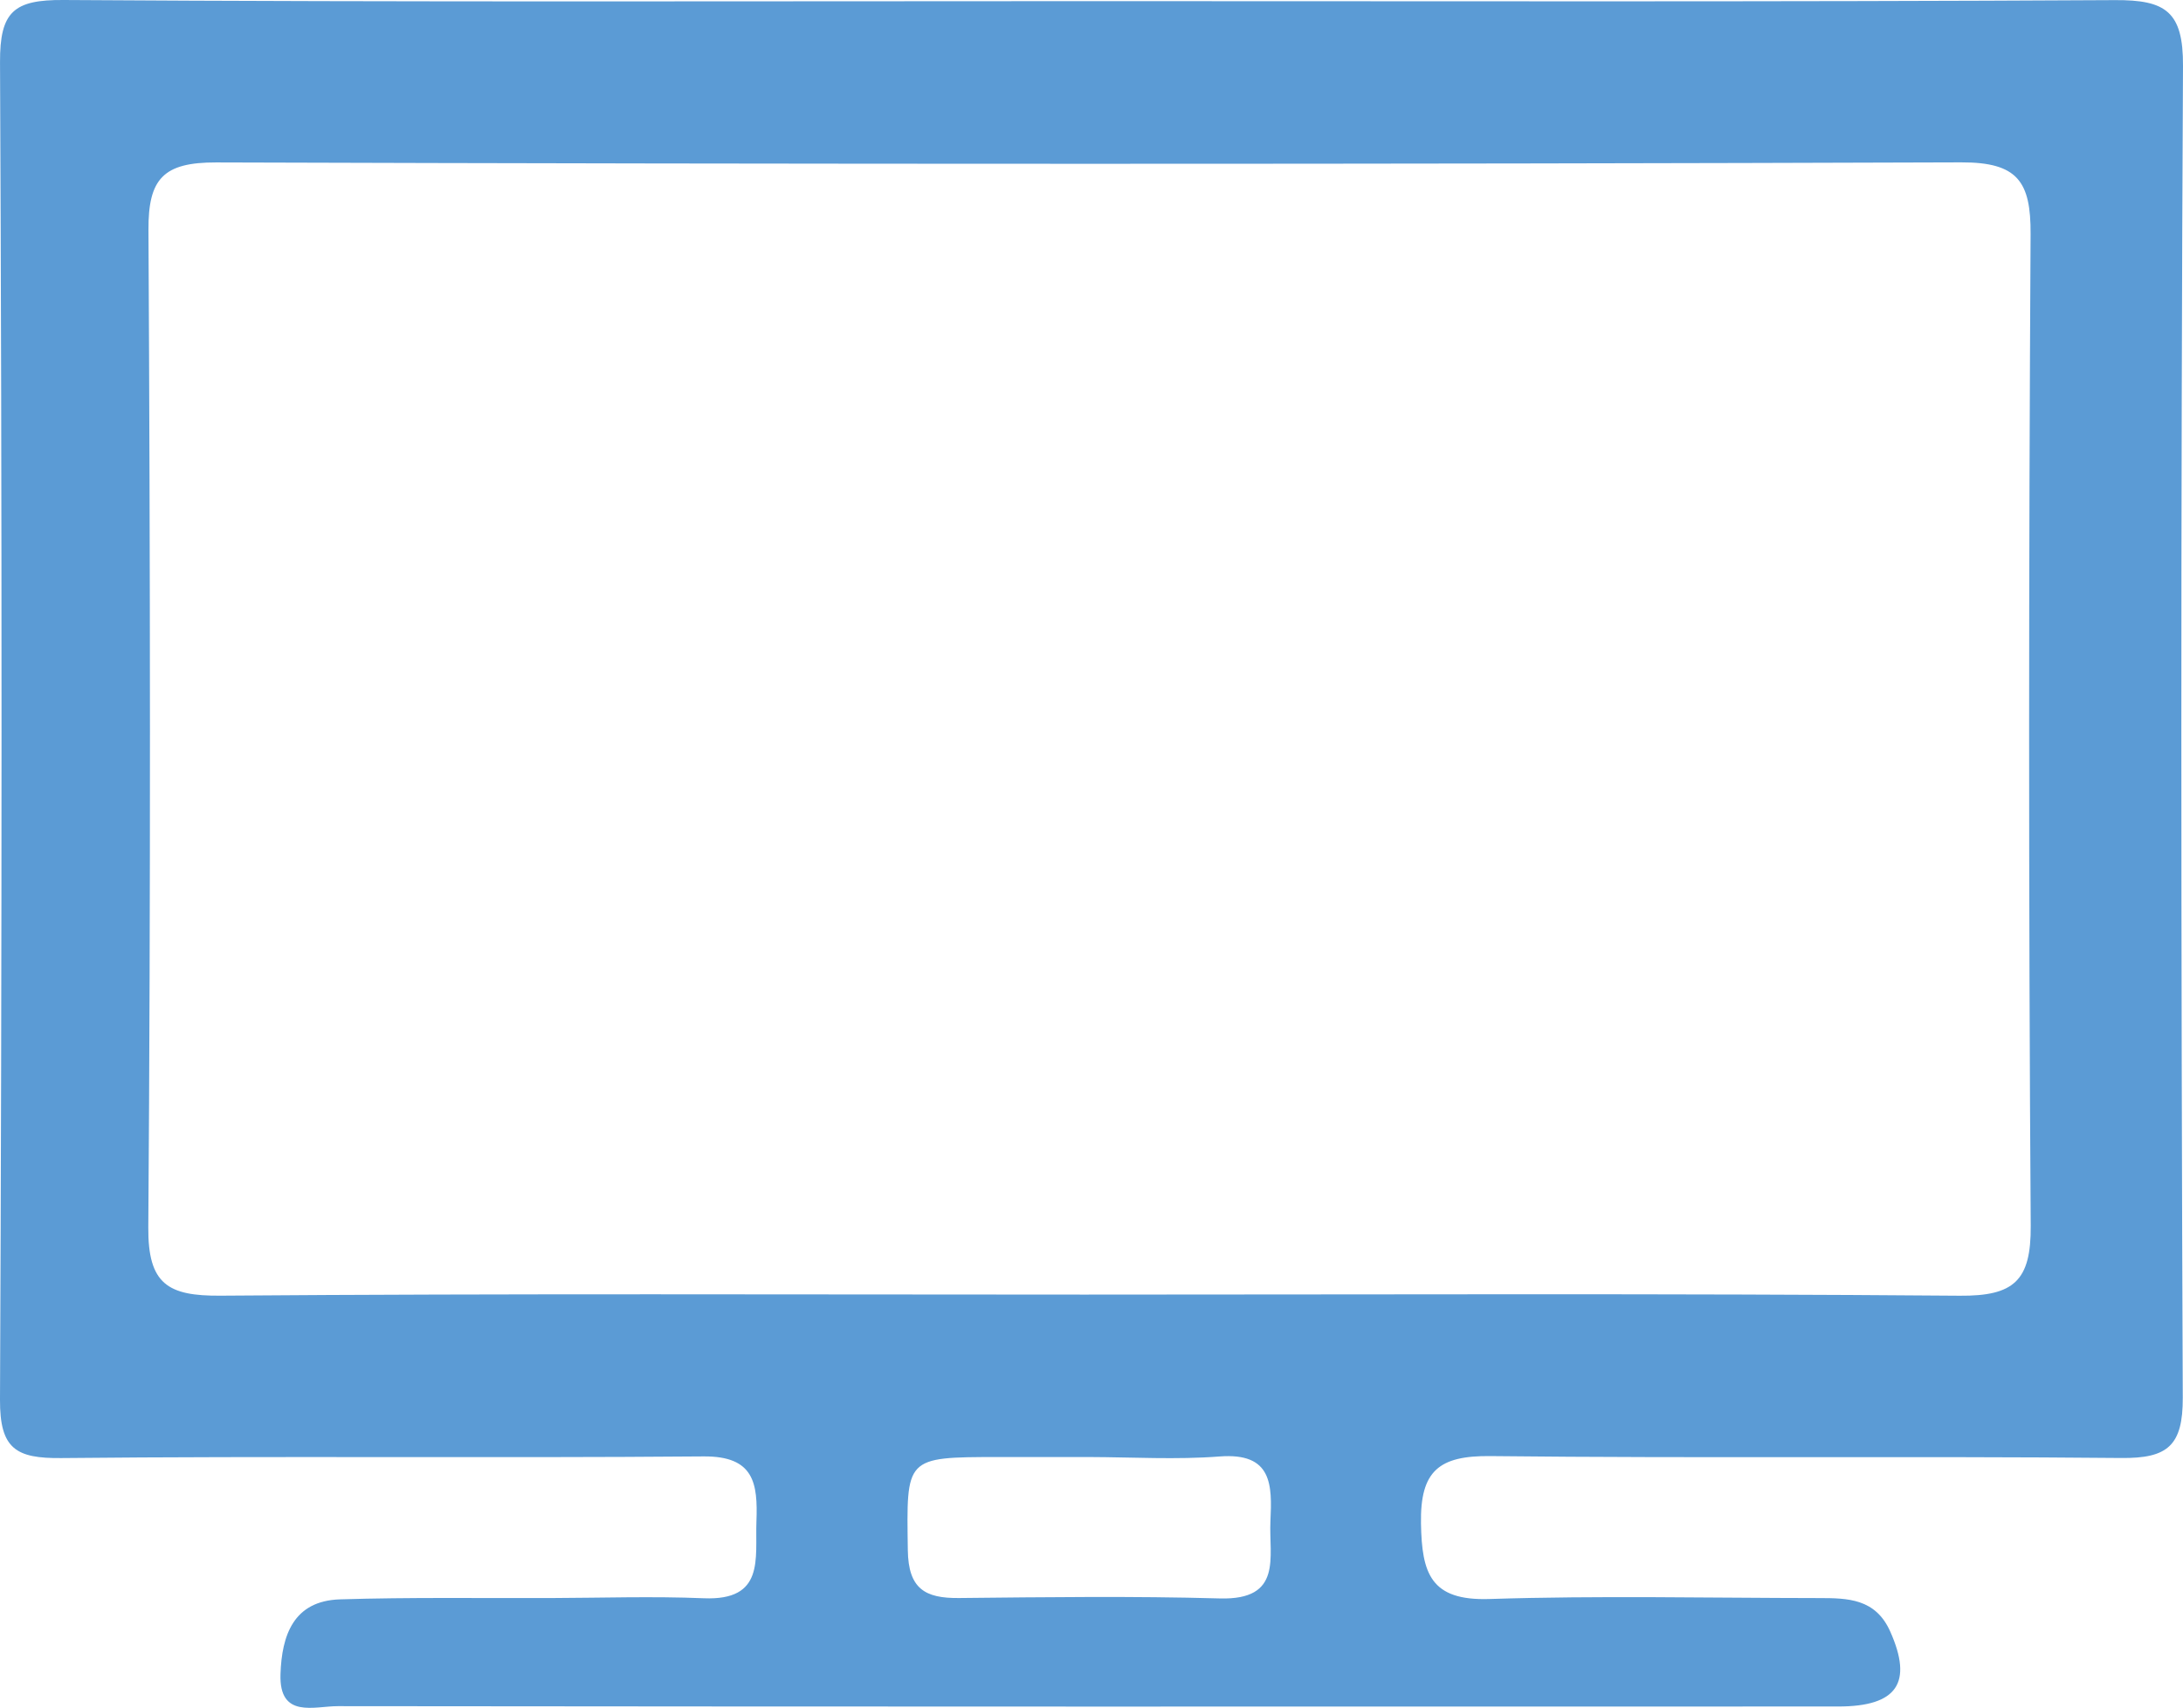 <!-- Generator: Adobe Illustrator 25.2.1, SVG Export Plug-In  -->
<svg version="1.1" xmlns="http://www.w3.org/2000/svg" xmlns:xlink="http://www.w3.org/1999/xlink" x="0px" y="0px"
	 width="95.004px" height="74.325px" viewBox="0 0 95.004 74.325"
	 style="overflow:visible;enable-background:new 0 0 95.004 74.325;" xml:space="preserve">
<style type="text/css">
	.st0{fill:#5B9BD5;}
</style>
<defs>
</defs>
<path class="st0" d="M47.527,0.05c14.84-0.001,29.68,0.038,44.519-0.045c2.203-0.012,2.97,0.496,2.958,2.863
	c-0.1,19.318-0.088,38.636-0.01,57.954c0.009,2.102-0.666,2.649-2.676,2.629c-9.15-0.087-18.303,0.018-27.453-0.083
	c-2.238-0.025-3.064,0.638-3.024,2.935c0.038,2.169,0.415,3.367,2.976,3.285c4.777-0.154,9.562-0.045,14.344-0.041
	c1.256,0.001,2.462,0.019,3.102,1.456c0.99,2.224,0.315,3.262-2.267,3.263c-21.765,0.005-43.53,0.009-65.295-0.015
	c-1.022-0.001-2.558,0.557-2.494-1.393c0.055-1.682,0.559-3.192,2.591-3.255c3.048-0.094,6.1-0.048,9.15-0.057
	c2.226-0.007,4.455-0.083,6.677,0.009c2.669,0.11,2.235-1.722,2.295-3.344c0.061-1.648-0.09-2.847-2.301-2.829
	c-9.315,0.078-18.632-0.023-27.948,0.072C0.696,63.475-0.01,63.056,0,60.913c0.087-19.4,0.092-38.801,0.001-58.201
	C-0.009,0.503,0.603-0.014,2.761,0C17.682,0.097,32.605,0.051,47.527,0.05z M47.196,56.34c12.698,0,25.396-0.055,38.093,0.049
	c2.361,0.019,3.104-0.654,3.088-3.04c-0.097-14.387-0.087-28.775-0.006-43.162c0.013-2.282-0.556-3.13-3.024-3.121
	C60.034,7.151,34.721,7.147,9.408,7.069c-2.304-0.007-2.959,0.714-2.947,2.936c0.077,14.469,0.099,28.94-0.007,43.409
	c-0.018,2.476,0.858,2.991,3.144,2.973C22.13,56.29,34.664,56.34,47.196,56.34z M47.401,63.409c-1.316,0-2.632-0.001-3.948,0
	c-4.086,0.004-4,0.003-3.945,4.048c0.023,1.688,0.748,2.104,2.231,2.088c3.783-0.038,7.569-0.088,11.349,0.018
	c2.752,0.077,2.128-1.814,2.201-3.36c0.074-1.573,0.093-2.996-2.216-2.818C51.193,63.53,49.292,63.415,47.401,63.409z"/>
</svg>